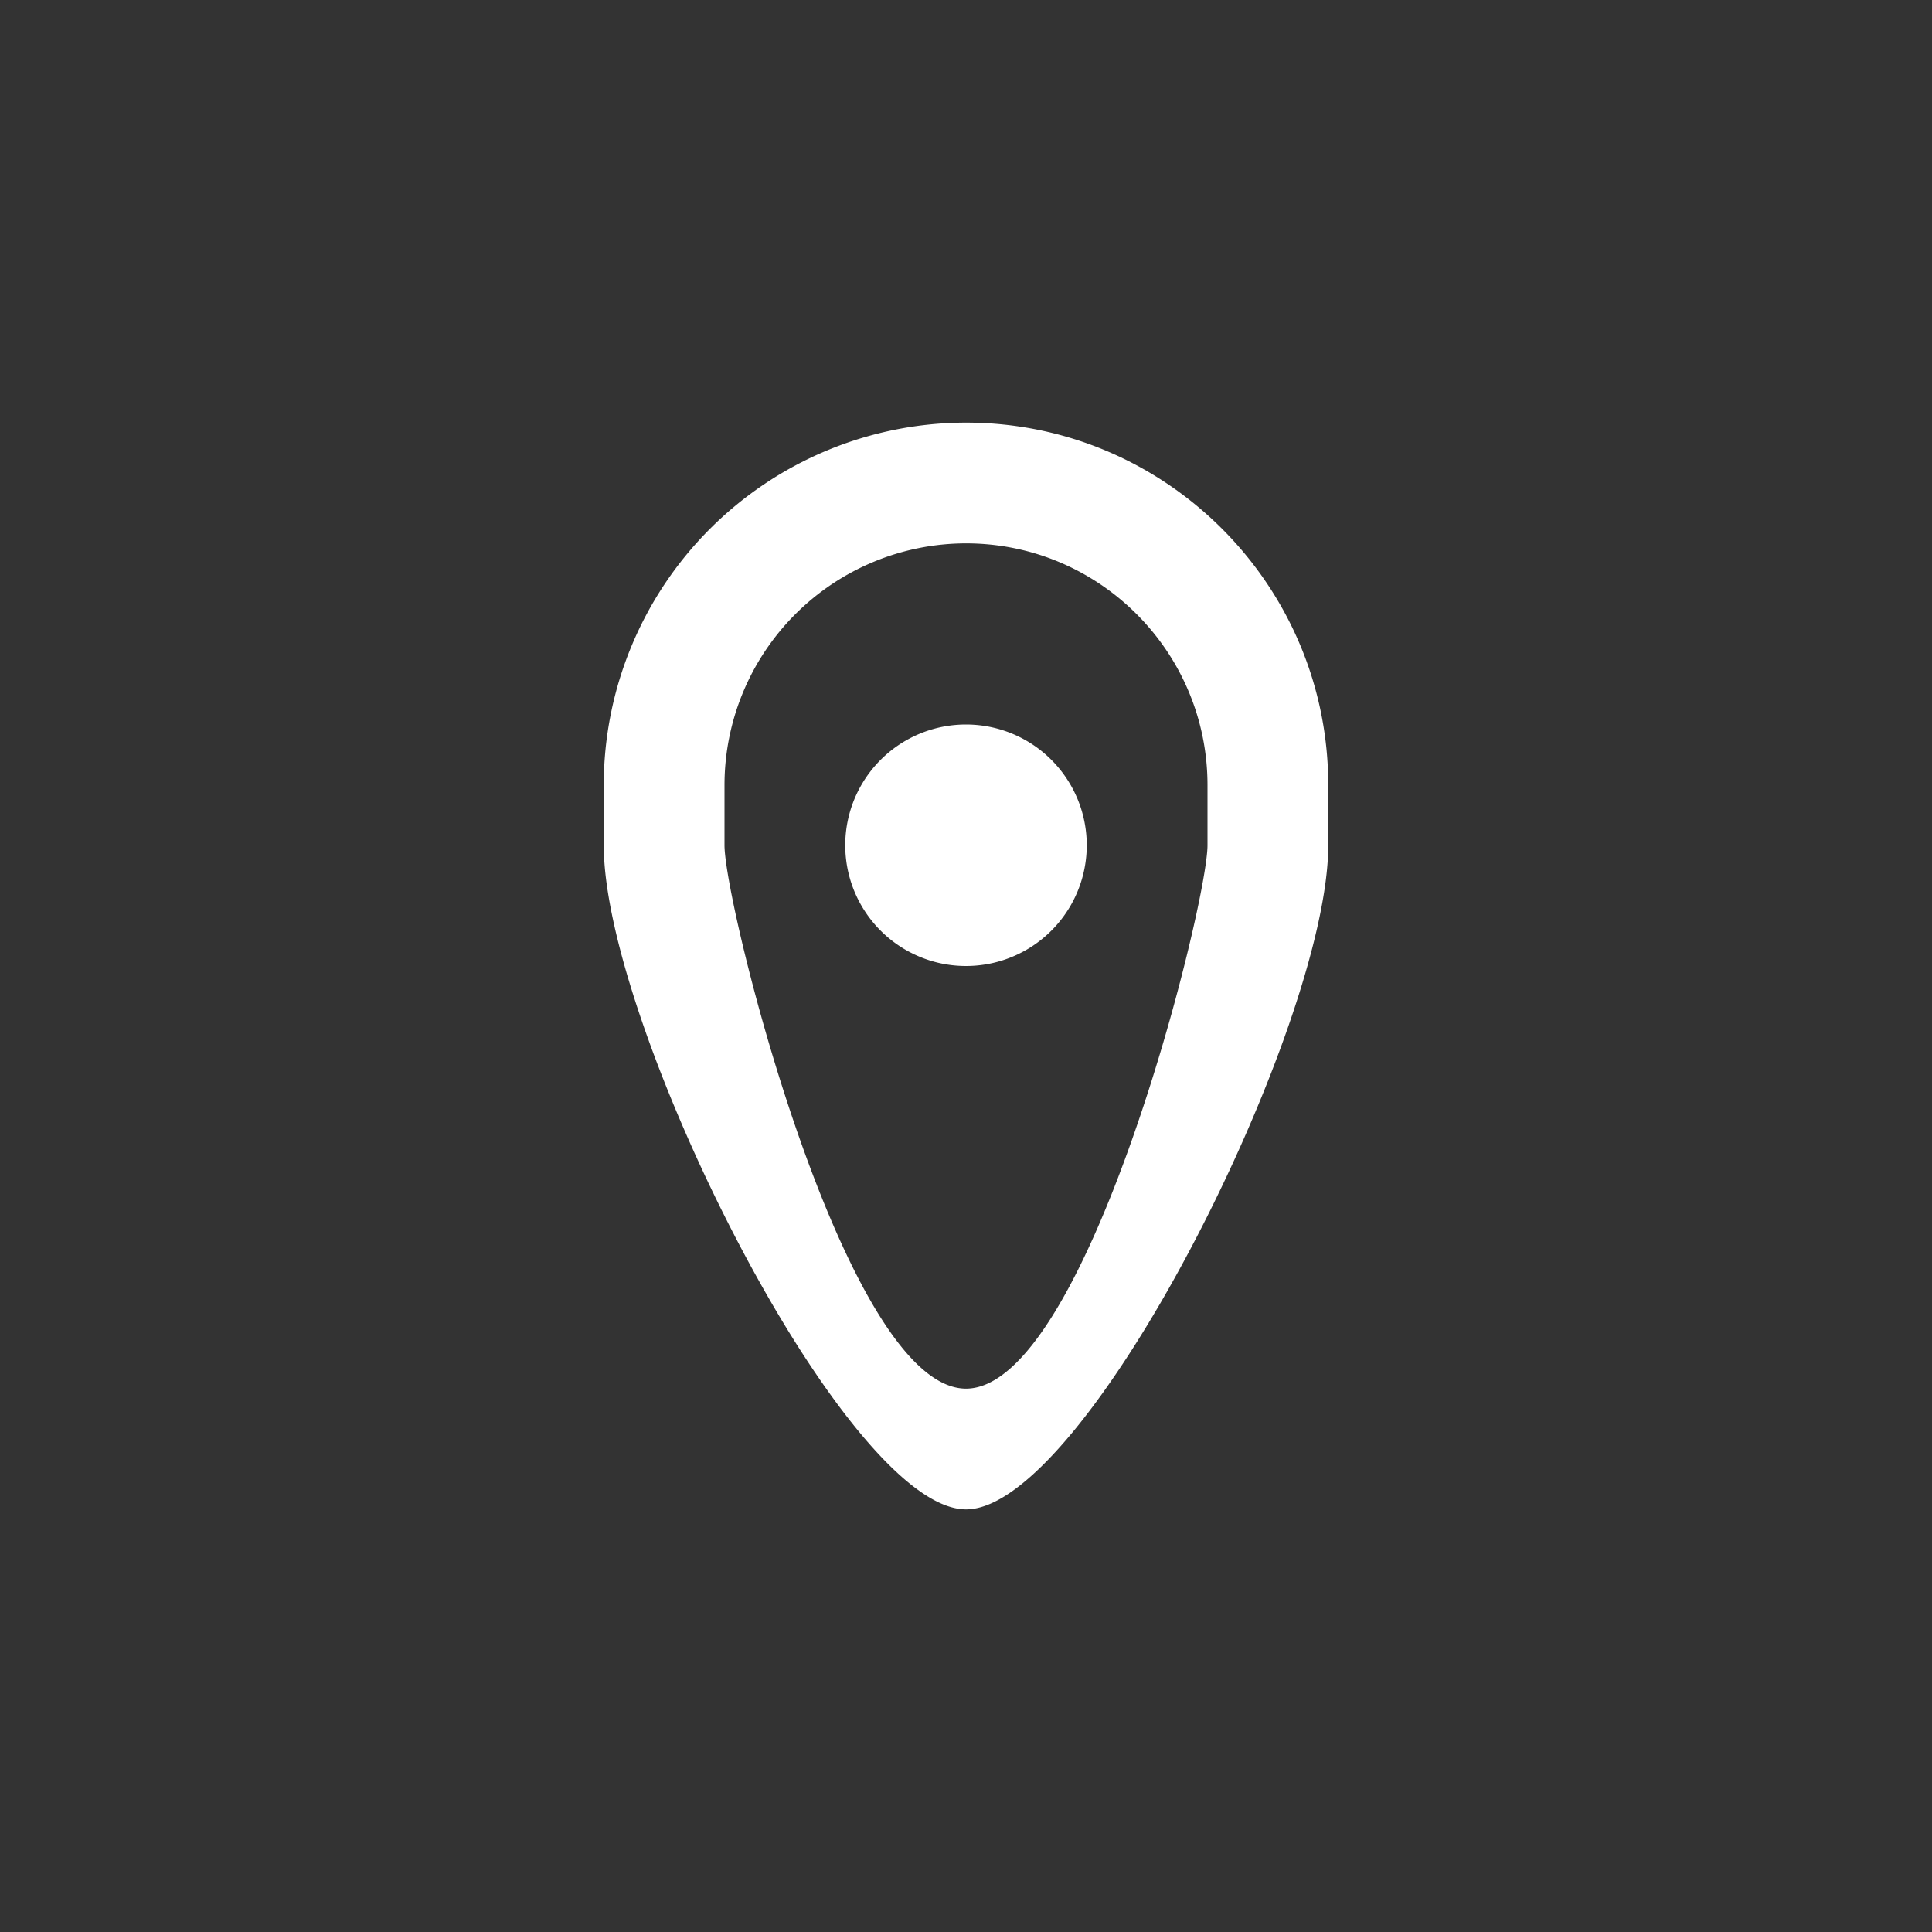 <svg width="32" height="32" viewBox="0 0 32 32" xmlns="http://www.w3.org/2000/svg"><rect x="0" y="0" width="32" height="32" fill="#333333" stroke="none"/><title>widget-contact-pointer</title><path d="M10 13.004A6.006 6.006 0 0 1 16 7c3.314 0 6 2.692 6 6.004V14c0 3-4 11-6 11s-6-8-6-11v-.996zm2 .001A4.005 4.005 0 0 1 16 9c2.21 0 4 1.797 4 4.005V14c0 1-2 9-4 9s-4-8-4-9v-.995zM16 16a2 2 0 1 0 0-4 2 2 0 0 0 0 4z" fill="#FFF" fill-rule="evenodd"/></svg>